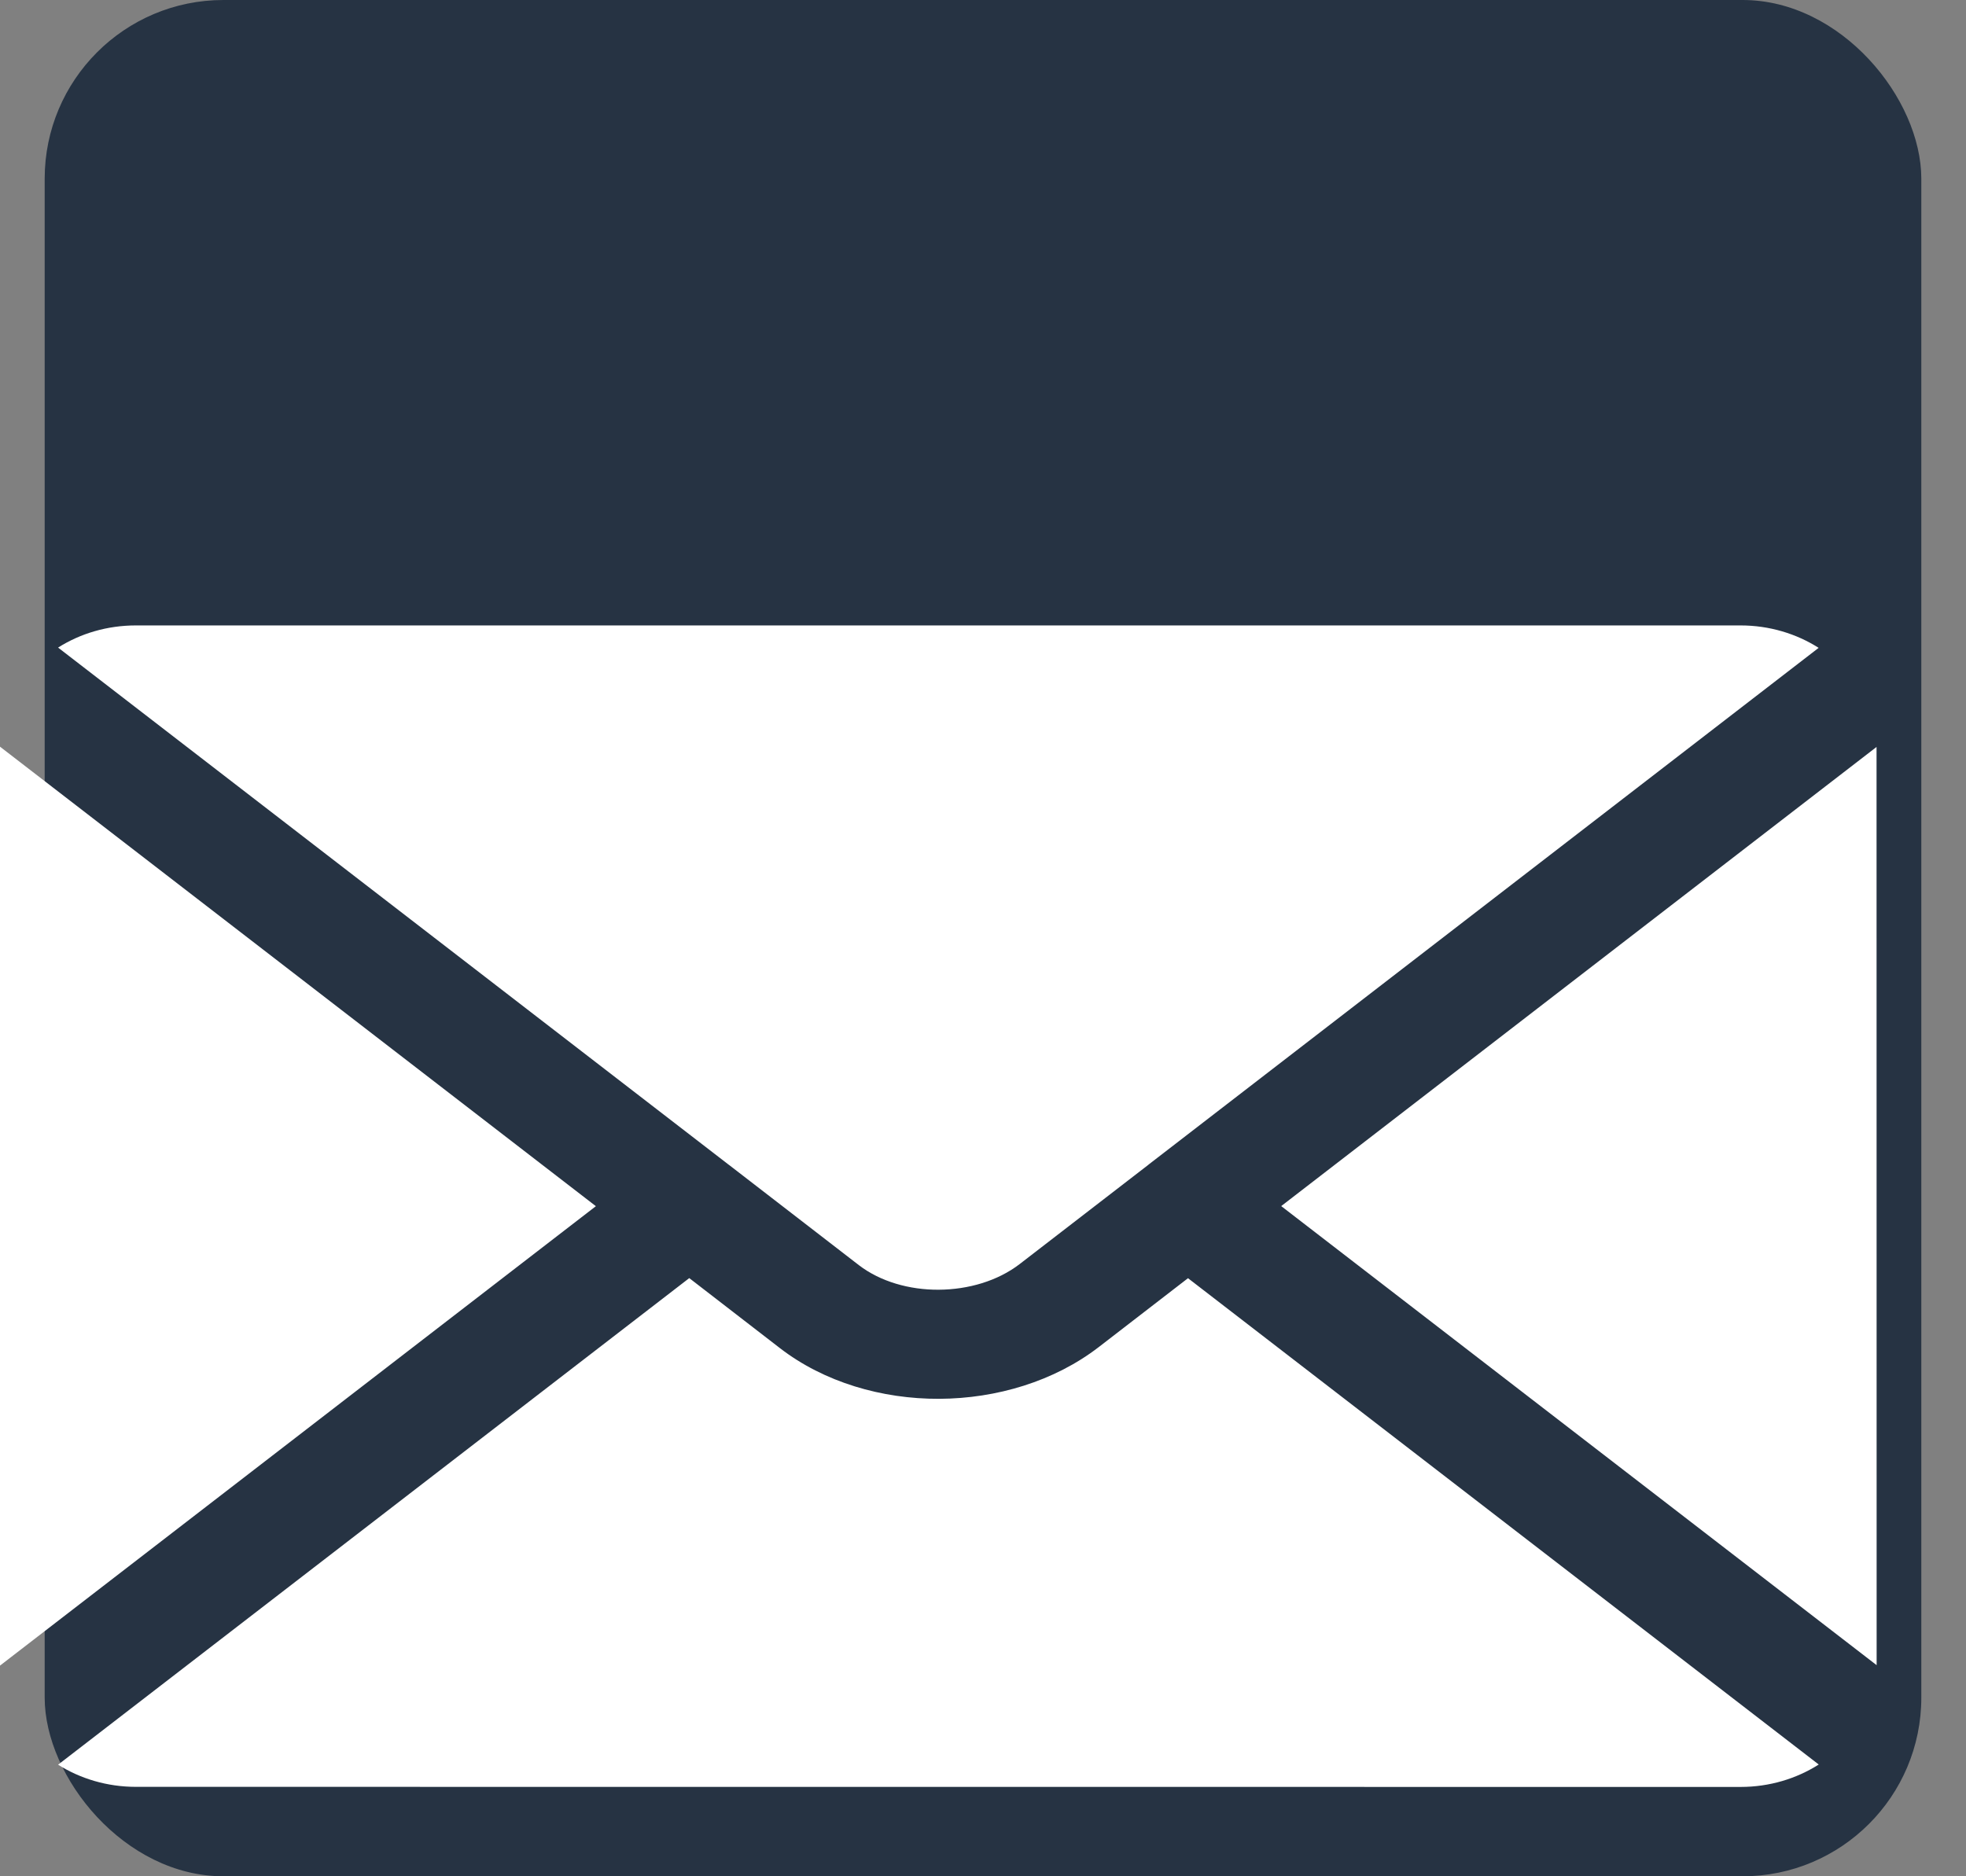 <svg xmlns="http://www.w3.org/2000/svg" fill="none" viewBox="0 0 22 21" height="21" width="22">
<rect x="0" y="0" width="22" height="21" fill="#808080" stroke="none"/>
<rect fill="#263343" rx="2" height="21" width="21" x="0.5"></rect>
<path fill="white" d="M20.999 8.36L14.337 13.499L21 18.637V18.631L20.999 8.369L20.999 8.36ZM20.352 19.749C20.104 19.907 19.802 20 19.478 20L1.521 19.999C1.198 19.999 0.898 19.907 0.65 19.751L7.713 14.305L8.728 15.089C9.222 15.47 9.868 15.659 10.511 15.656C11.152 15.653 11.798 15.46 12.295 15.077L13.294 14.306L20.352 19.749ZM0 18.642L6.668 13.5L0 8.357V18.642ZM0.65 7.248C0.898 7.091 1.198 7 1.521 7H19.477C19.801 7 20.103 7.093 20.351 7.251L12.857 13.031L12.845 13.041L11.41 14.148C11.164 14.337 10.835 14.433 10.505 14.435C10.176 14.437 9.851 14.344 9.611 14.16L8.159 13.039L8.152 13.034L0.65 7.248Z" clip-rule="evenodd" fill-rule="evenodd"></path>
</svg>
